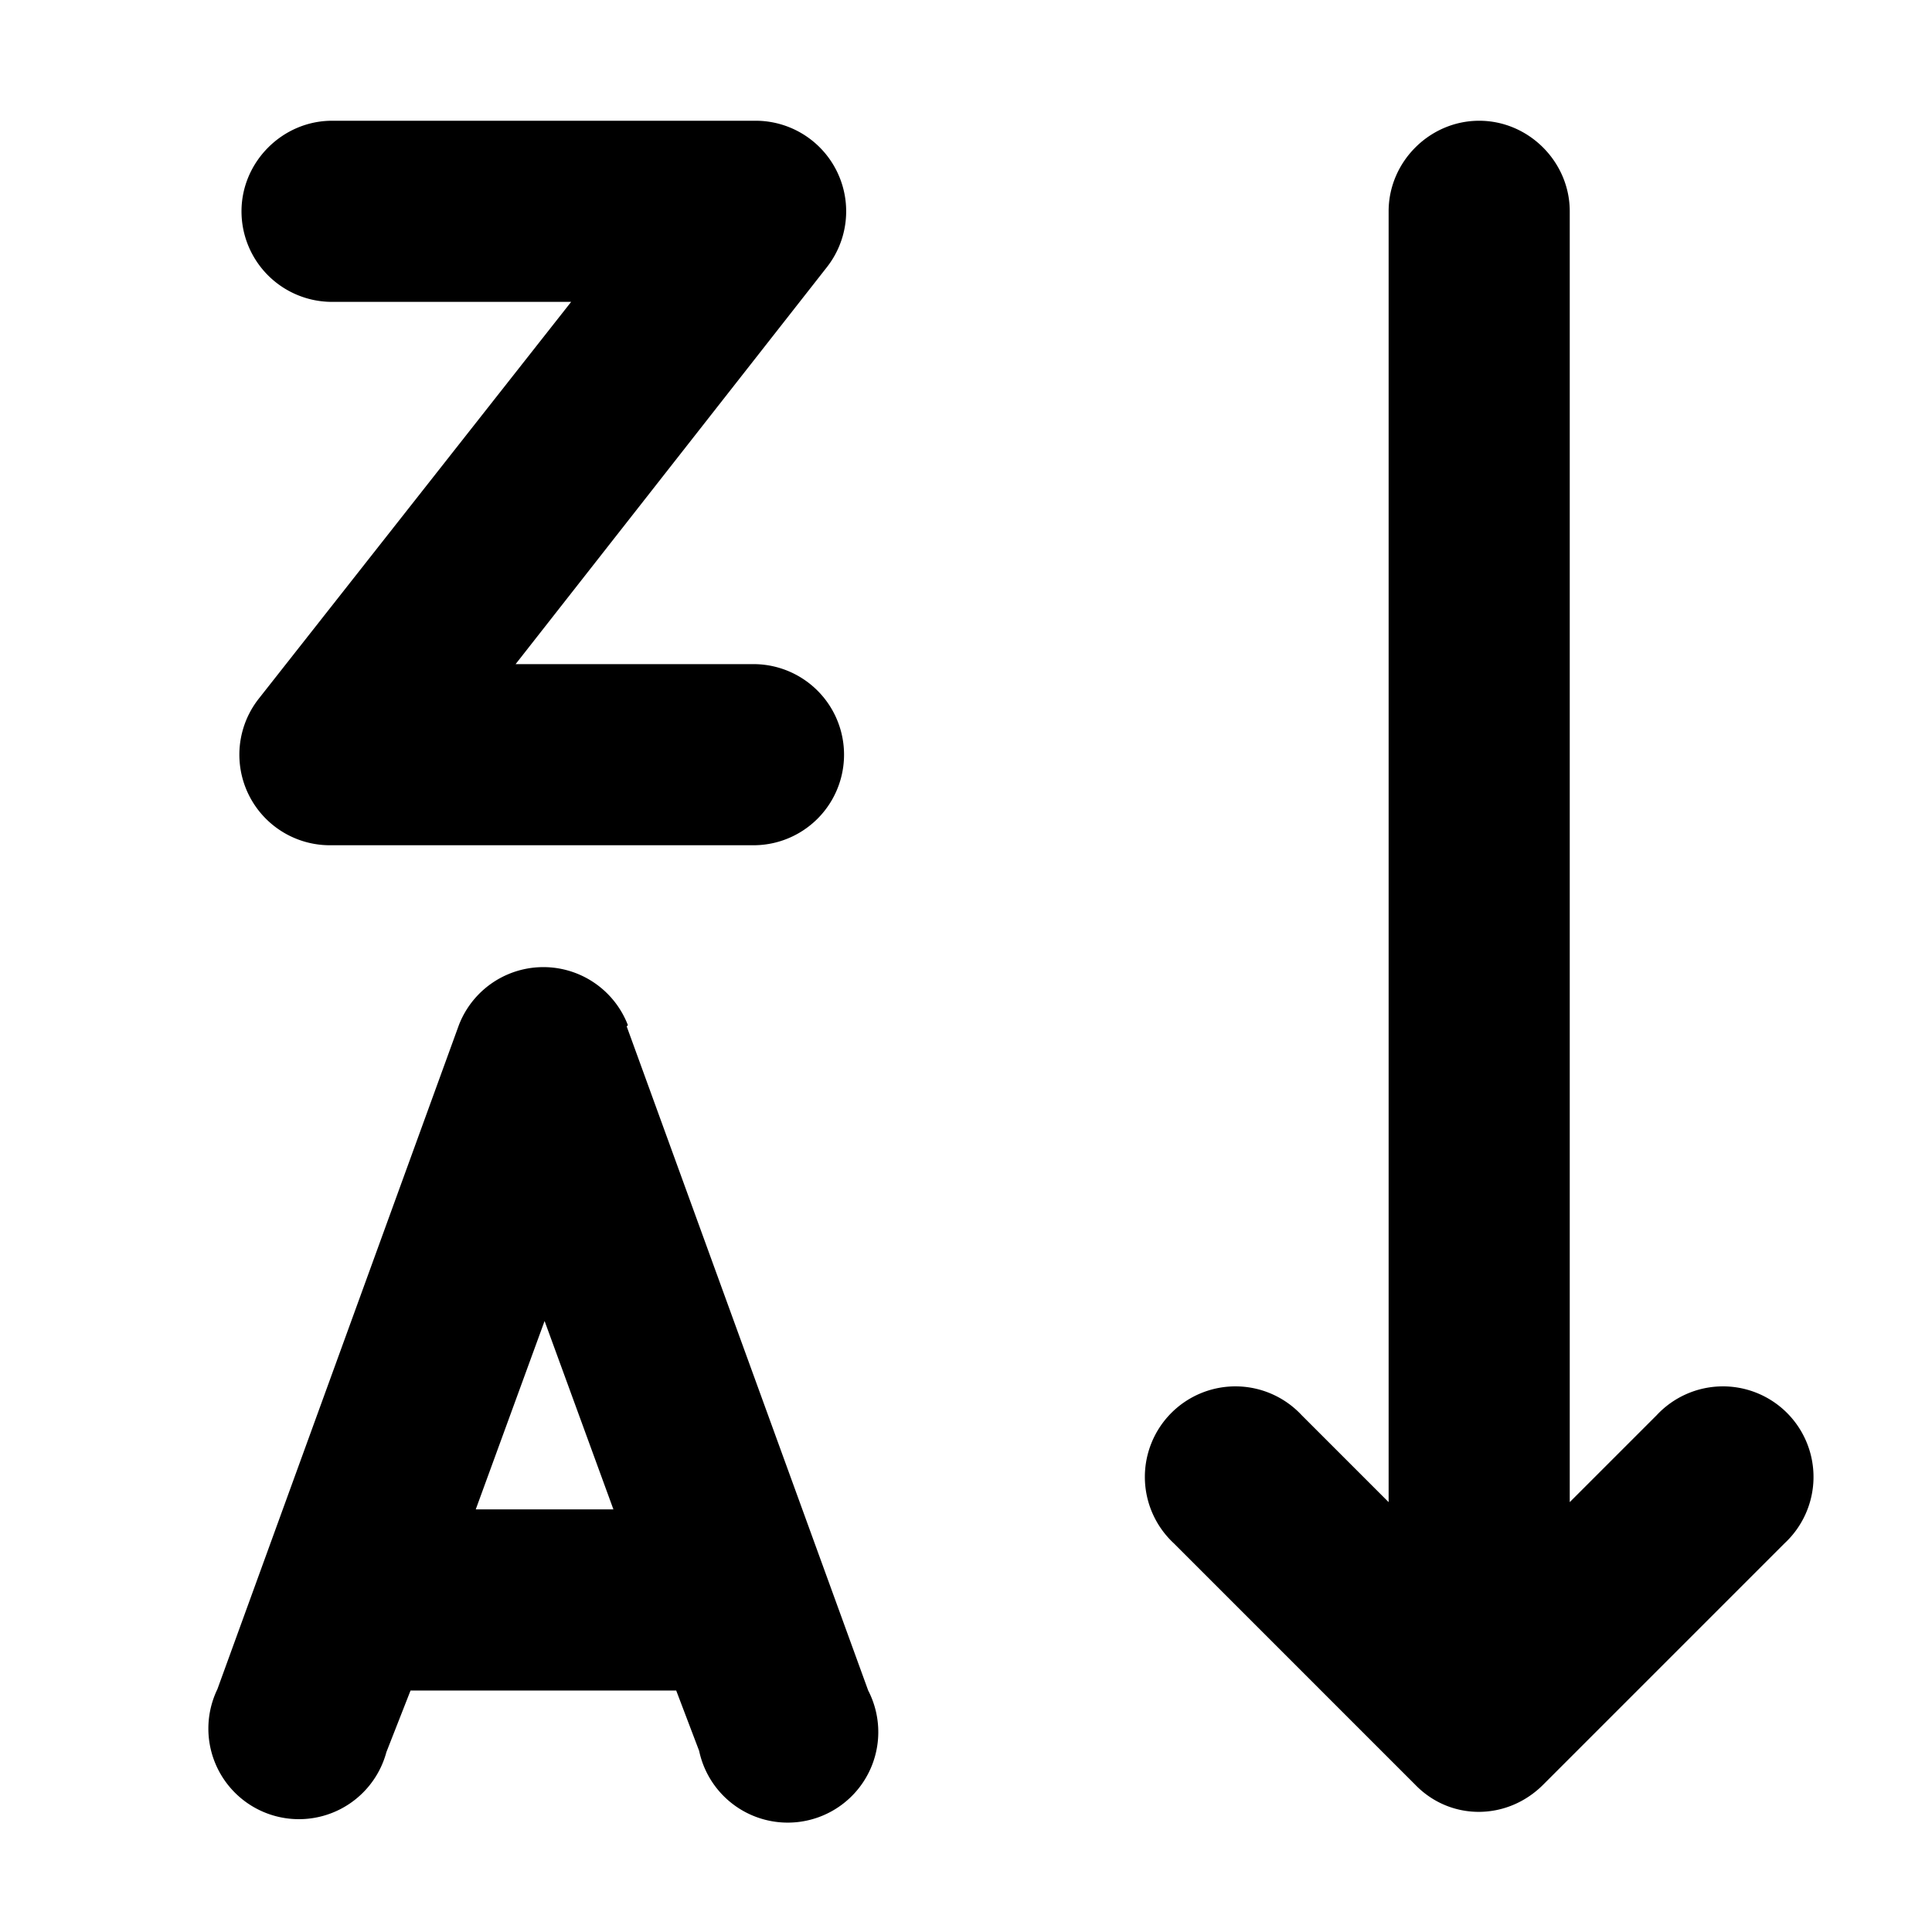 <svg width="16" height="16" viewBox="0 0 16 16" xmlns="http://www.w3.org/2000/svg"><path d="M2 1.75c0-.41.34-.75.75-.75h3.5a.75.75 0 0 1 .6 1.21L4.27 5.5h1.97a.75.75 0 1 1 0 1.5h-3.5a.75.75 0 0 1-.6-1.21L4.73 2.5H2.75A.75.75 0 0 1 2 1.75Zm3.2 6.74a.75.75 0 0 0-1.4 0l-2 5.5a.75.75 0 1 0 1.4.52L3.4 14H5.6l.19.5a.75.75 0 1 0 1.4-.5l-2-5.5ZM3.94 12.5l.57-1.56.57 1.56H3.93ZM12.25 1c.41 0 .75.34.75.75v10.69l.72-.72a.75.75 0 1 1 1.06 1.06l-2 2c-.3.3-.77.3-1.06 0l-2-2a.75.75 0 1 1 1.06-1.06l.72.72V1.75c0-.41.34-.75.75-.75Z"/></svg>